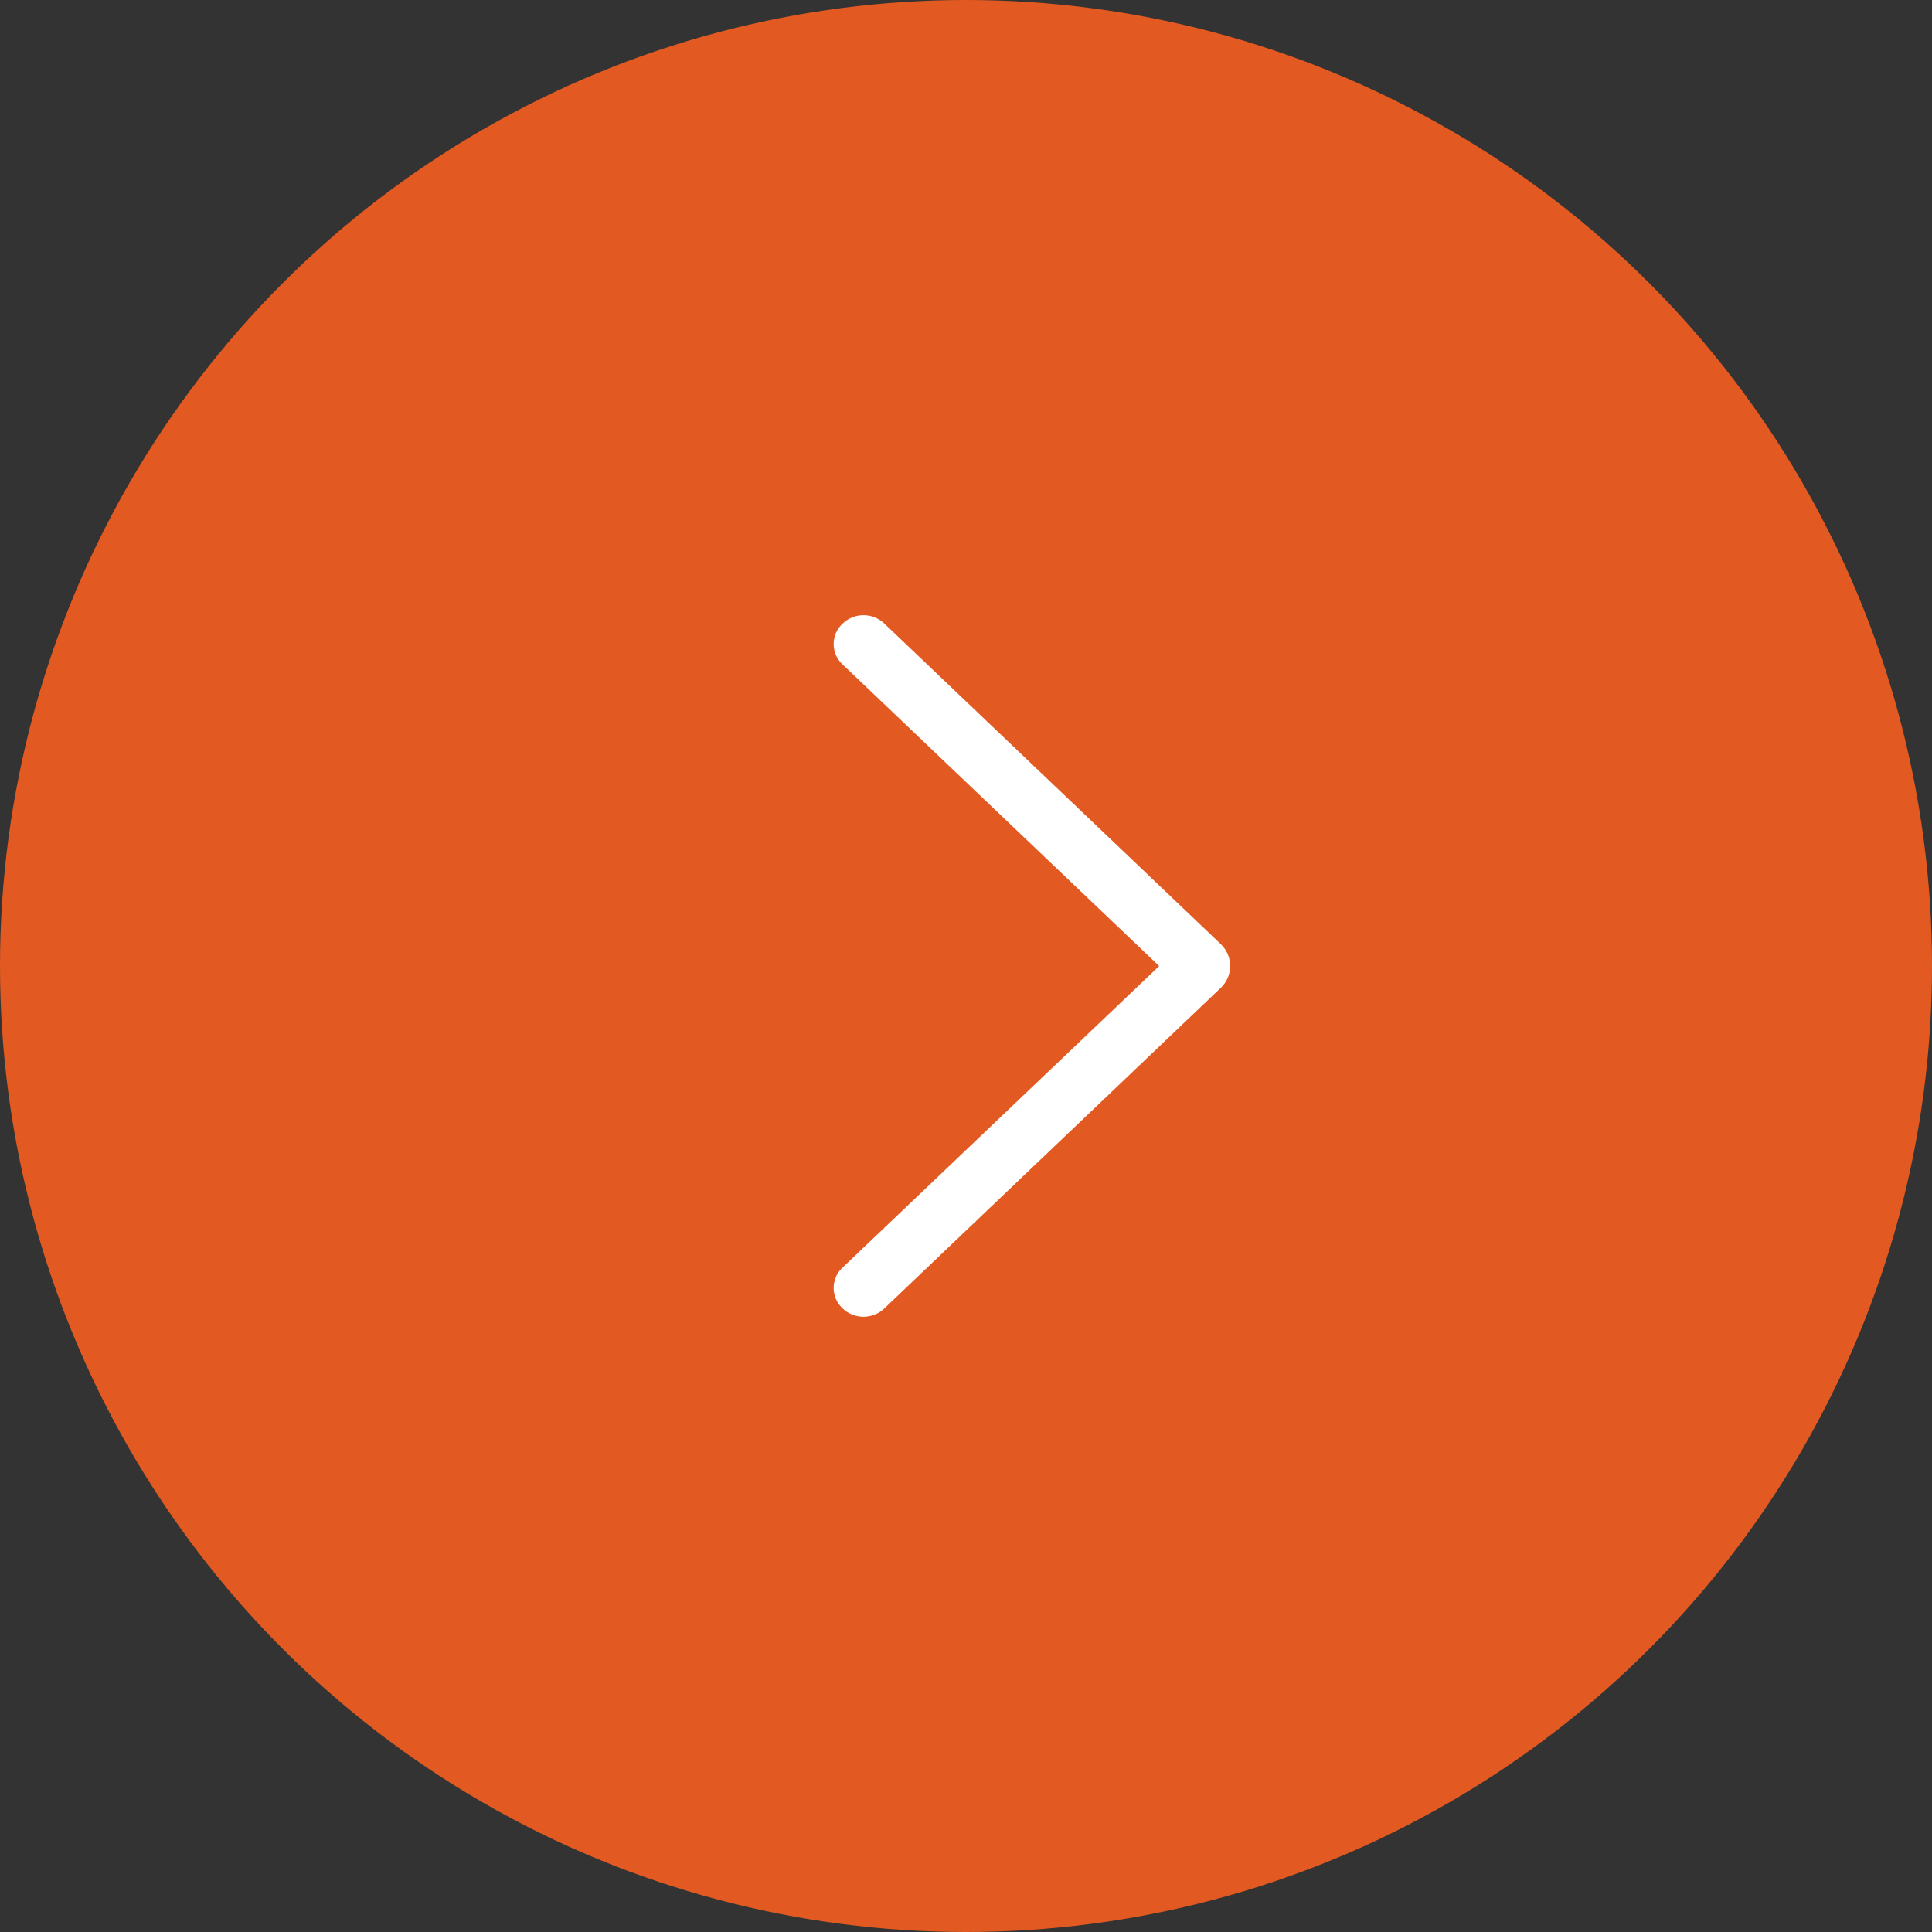 <?xml version="1.0" encoding="UTF-8"?> <svg xmlns="http://www.w3.org/2000/svg" width="40" height="40" viewBox="0 0 40 40" fill="none"><rect x="0" y="0" width="40" height="40" fill="#333333" stroke="none"/><circle cx="20" cy="20" r="19.5" fill="#E25A21" stroke="#E25A21"></circle><path d="M25.275 19.547L18.309 12.91C18.193 12.799 18.038 12.737 17.878 12.737C17.717 12.737 17.563 12.799 17.446 12.91L17.439 12.917C17.382 12.971 17.337 13.036 17.306 13.107C17.276 13.179 17.26 13.256 17.26 13.334C17.26 13.412 17.276 13.489 17.306 13.561C17.337 13.633 17.382 13.697 17.439 13.751L23.999 20.001L17.439 26.249C17.382 26.302 17.337 26.367 17.306 26.439C17.276 26.51 17.26 26.588 17.26 26.666C17.26 26.744 17.276 26.821 17.306 26.892C17.337 26.964 17.382 27.029 17.439 27.082L17.446 27.09C17.563 27.201 17.717 27.262 17.878 27.262C18.038 27.262 18.193 27.201 18.309 27.09L25.275 20.452C25.336 20.394 25.385 20.324 25.419 20.246C25.452 20.168 25.469 20.084 25.469 20C25.469 19.915 25.452 19.832 25.419 19.754C25.385 19.676 25.336 19.606 25.275 19.547Z" fill="white"></path></svg> 
